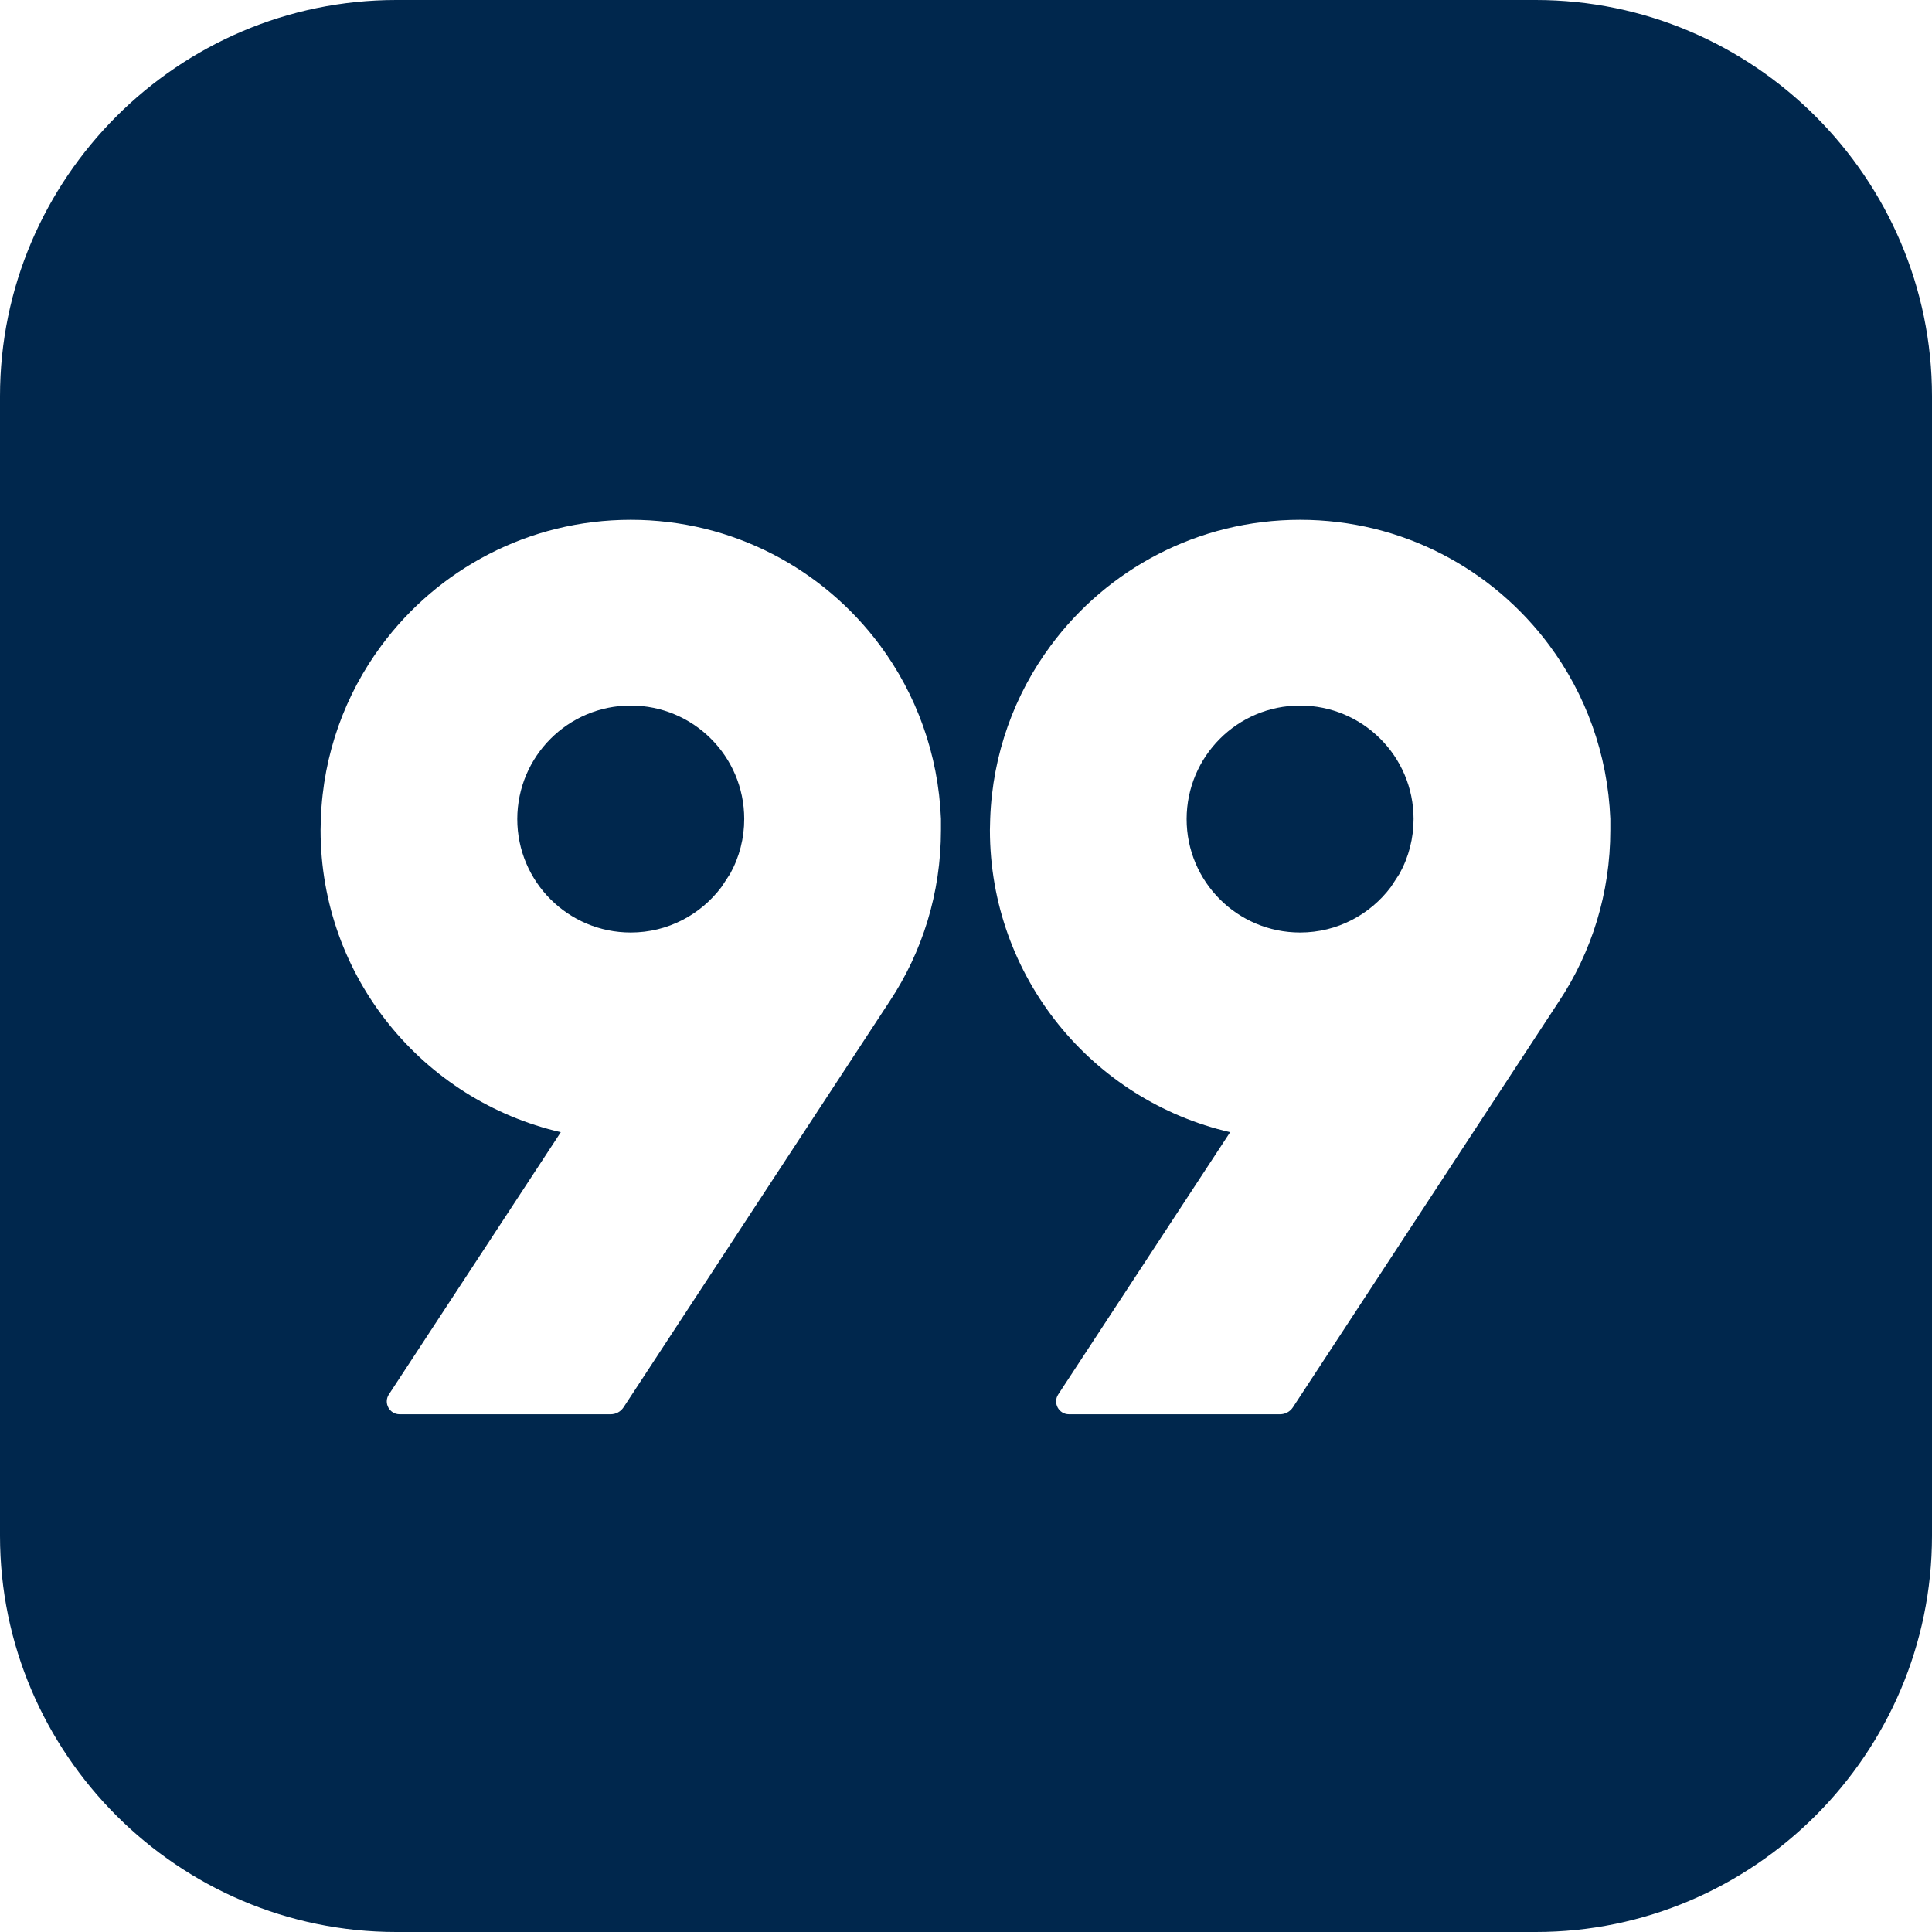 <svg xmlns="http://www.w3.org/2000/svg" width="42" height="42" viewBox="0 0 42 42" fill="none"><path id="LOGO-99-HOME-V1" fill-rule="evenodd" clip-rule="evenodd" d="M33.387 42C38.124 42 42 38.124 42 33.387V8.613C42 3.876 38.124 0 33.387 0H8.613C3.876 0 0 3.876 0 8.613V33.387C0 38.124 3.876 42 8.613 42H33.387ZM20.456 17.801C20.399 16.39 19.917 15.089 19.129 14.027C17.9 12.373 15.931 11.3 13.712 11.3C11.489 11.3 9.518 12.376 8.29 14.036C7.505 15.095 7.025 16.393 6.975 17.801L6.969 18.044C6.969 21.245 9.2 23.923 12.191 24.613L8.454 30.314C8.333 30.499 8.466 30.745 8.687 30.745H13.277C13.332 30.745 13.386 30.731 13.435 30.705C13.483 30.679 13.524 30.641 13.555 30.595L13.707 30.363L19.341 21.766C20.048 20.7 20.456 19.419 20.456 18.044V17.801ZM15.873 18.995L15.684 19.283C15.234 19.882 14.52 20.272 13.712 20.272C12.35 20.272 11.245 19.168 11.245 17.805C11.248 16.44 12.351 15.338 13.712 15.338C15.073 15.338 16.177 16.44 16.179 17.801C16.18 18.219 16.075 18.63 15.873 18.995ZM35.007 17.801C34.95 16.39 34.468 15.089 33.68 14.027H33.68C32.451 12.373 30.483 11.3 28.263 11.3C26.04 11.3 24.069 12.376 22.841 14.036C22.056 15.095 21.576 16.393 21.526 17.801L21.52 18.044C21.52 21.245 23.751 23.923 26.742 24.613L23.005 30.314C22.884 30.499 23.017 30.745 23.238 30.745H27.828C27.883 30.745 27.938 30.731 27.986 30.705C28.034 30.679 28.076 30.641 28.106 30.595L28.258 30.363L33.892 21.766C34.599 20.7 35.007 19.419 35.007 18.044V17.801ZM30.424 18.995L30.236 19.283C29.786 19.882 29.071 20.272 28.263 20.272C26.901 20.272 25.796 19.168 25.796 17.805C25.799 16.44 26.902 15.338 28.263 15.338C29.624 15.338 30.728 16.44 30.73 17.801C30.731 18.218 30.626 18.63 30.424 18.995Z" fill="#00274D"></path></svg>